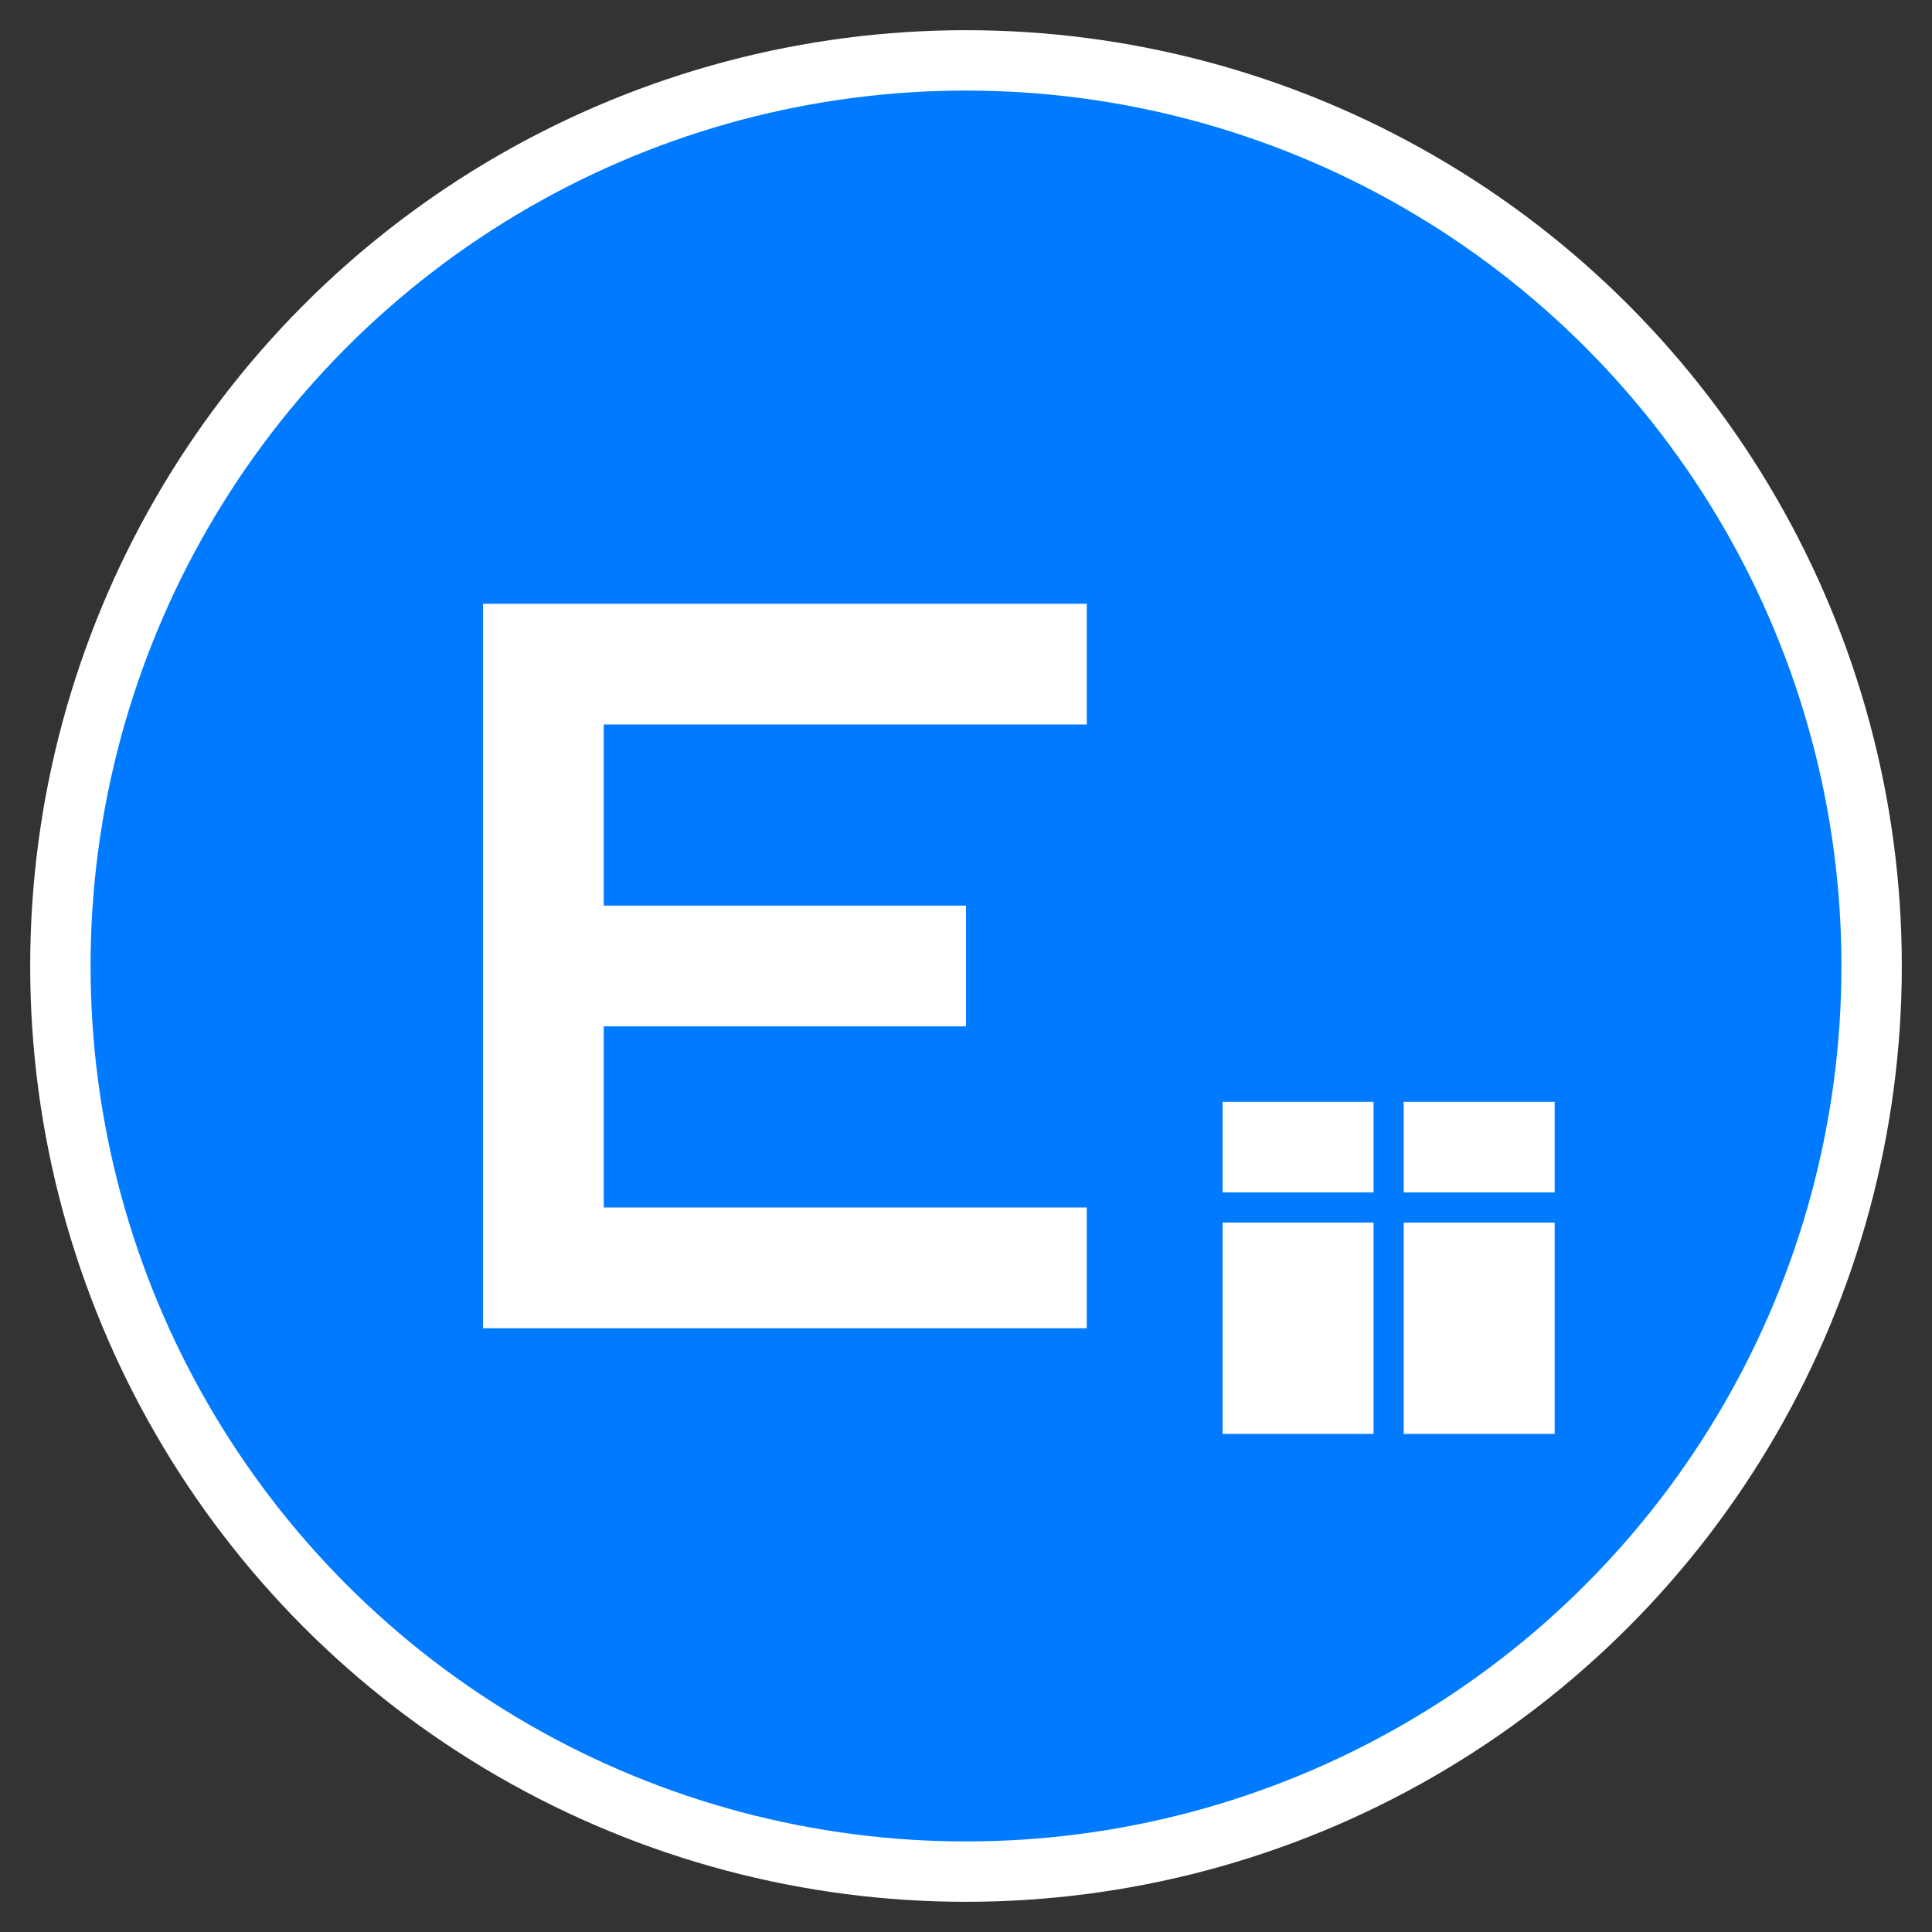 <?xml version="1.0" encoding="UTF-8"?>
<svg width="32" height="32" viewBox="0 0 32 32" xmlns="http://www.w3.org/2000/svg">
    <rect x="0" y="0" width="32" height="32" fill="#333333" stroke="none"/>
    <!-- Background circle -->
    <circle cx="16" cy="16" r="15" fill="#007bff" stroke="#ffffff" stroke-width="1"/>
    
    <!-- Stylized "E" for Eylora -->
    <path d="M 8 10 L 8 22 L 18 22 L 18 20 L 10 20 L 10 17 L 16 17 L 16 15 L 10 15 L 10 12 L 18 12 L 18 10 Z" fill="white"/>
    
    <!-- Small box/package icon -->
    <rect x="20" y="18" width="6" height="6" fill="white" stroke="#007bff" stroke-width="0.5"/>
    <line x1="20" y1="20" x2="26" y2="20" stroke="#007bff" stroke-width="0.5"/>
    <line x1="23" y1="18" x2="23" y2="24" stroke="#007bff" stroke-width="0.5"/>
</svg>